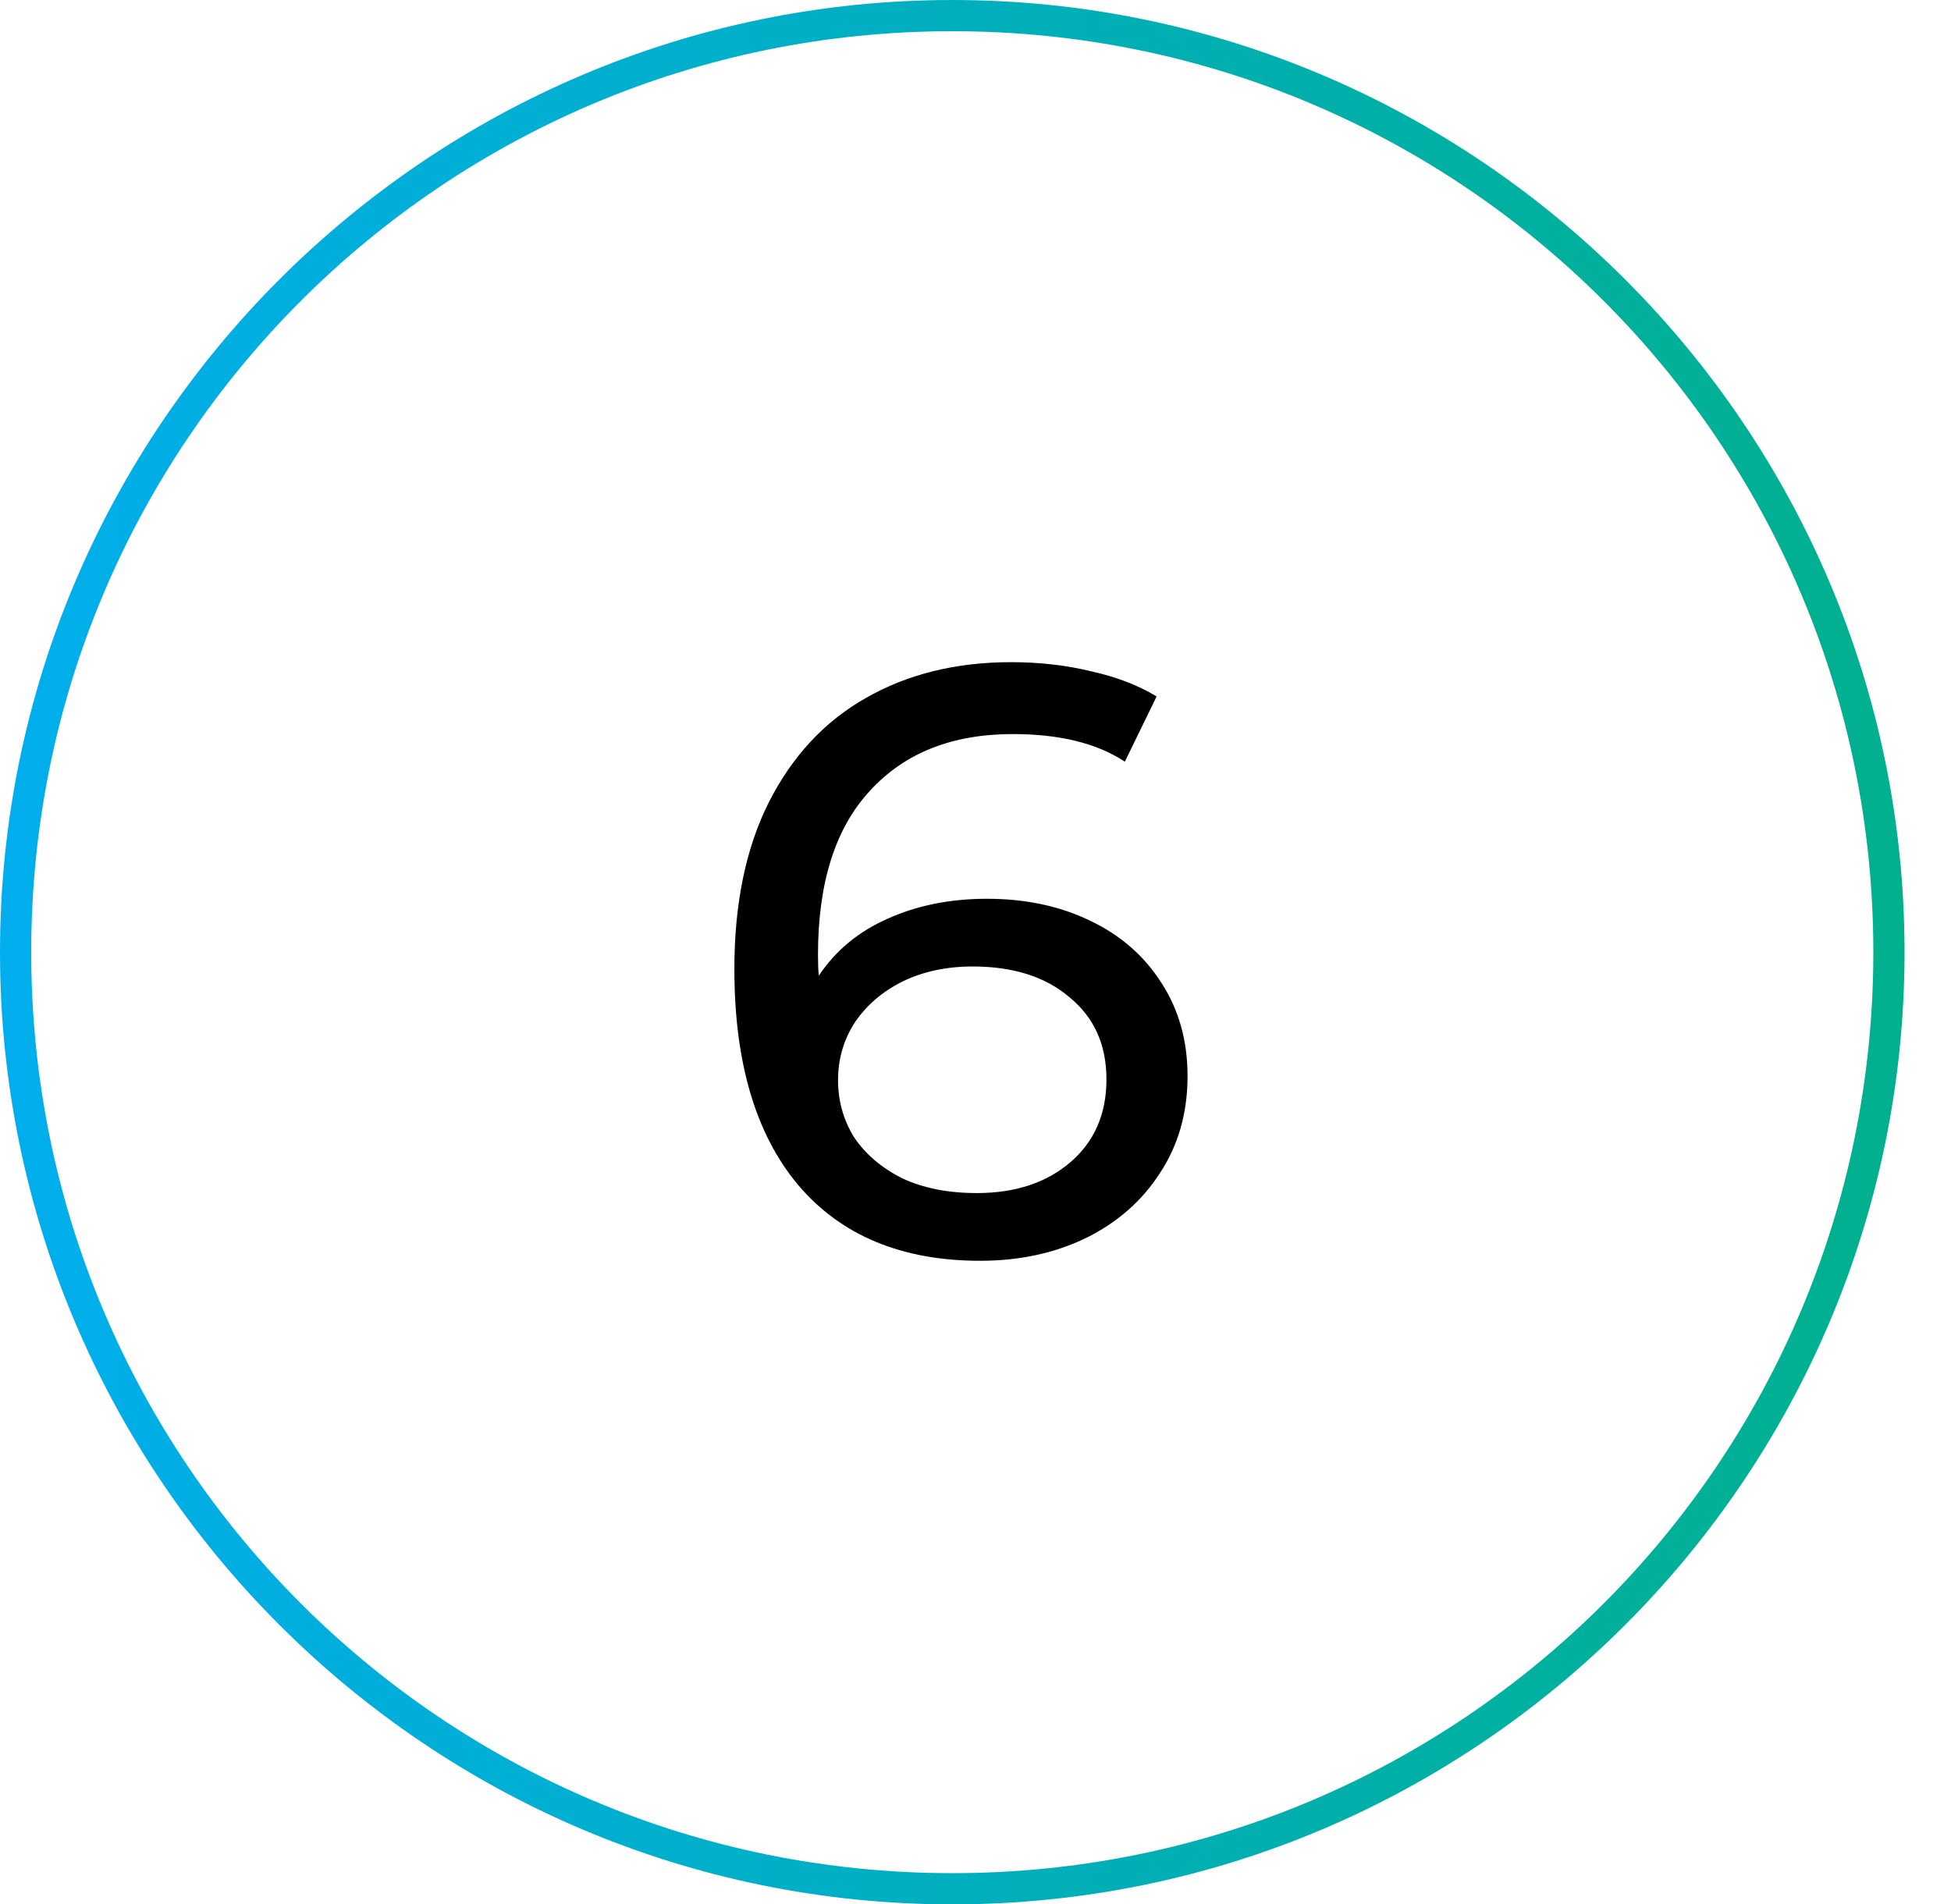 <?xml version="1.0" encoding="UTF-8"?> <svg xmlns="http://www.w3.org/2000/svg" width="42" height="41" viewBox="0 0 42 41" fill="none"><rect width="42" height="41" fill="white"></rect><path d="M20.5 41C9.208 41 0 31.792 0 20.5C0 9.208 9.208 0 20.5 0C31.792 0 41 9.208 41 20.5C41 31.792 31.792 41 20.5 41ZM20.5 0.672C9.544 0.672 0.672 9.544 0.672 20.5C0.672 31.456 9.544 40.328 20.5 40.328C31.456 40.328 40.328 31.456 40.328 20.5C40.328 9.544 31.456 0.672 20.5 0.672Z" fill="url(#paint0_linear_217_11)"></path><path d="M21.245 19.35C22.073 19.35 22.811 19.506 23.459 19.818C24.119 20.13 24.635 20.58 25.007 21.168C25.379 21.744 25.565 22.41 25.565 23.166C25.565 23.958 25.367 24.654 24.971 25.254C24.587 25.854 24.053 26.322 23.369 26.658C22.697 26.982 21.941 27.144 21.101 27.144C19.409 27.144 18.101 26.598 17.177 25.506C16.265 24.414 15.809 22.866 15.809 20.862C15.809 19.458 16.055 18.264 16.547 17.28C17.051 16.284 17.747 15.534 18.635 15.03C19.535 14.514 20.579 14.256 21.767 14.256C22.379 14.256 22.955 14.322 23.495 14.454C24.035 14.574 24.503 14.754 24.899 14.994L24.215 16.398C23.615 16.002 22.811 15.804 21.803 15.804C20.495 15.804 19.469 16.212 18.725 17.028C17.981 17.832 17.609 19.008 17.609 20.556C17.609 20.748 17.615 20.898 17.627 21.006C17.987 20.466 18.479 20.058 19.103 19.782C19.739 19.494 20.453 19.35 21.245 19.35ZM21.029 25.686C21.857 25.686 22.529 25.464 23.045 25.02C23.561 24.576 23.819 23.982 23.819 23.238C23.819 22.494 23.555 21.906 23.027 21.474C22.511 21.03 21.815 20.808 20.939 20.808C20.375 20.808 19.871 20.916 19.427 21.132C18.995 21.348 18.653 21.642 18.401 22.014C18.161 22.386 18.041 22.8 18.041 23.256C18.041 23.7 18.155 24.108 18.383 24.48C18.623 24.84 18.965 25.134 19.409 25.362C19.865 25.578 20.405 25.686 21.029 25.686Z" fill="black"></path><defs><linearGradient id="paint0_linear_217_11" x1="-0.695" y1="1.398" x2="41.006" y2="1.203" gradientUnits="userSpaceOnUse"><stop stop-color="#00AEEF"></stop><stop offset="1" stop-color="#00B08D"></stop></linearGradient></defs></svg> 
